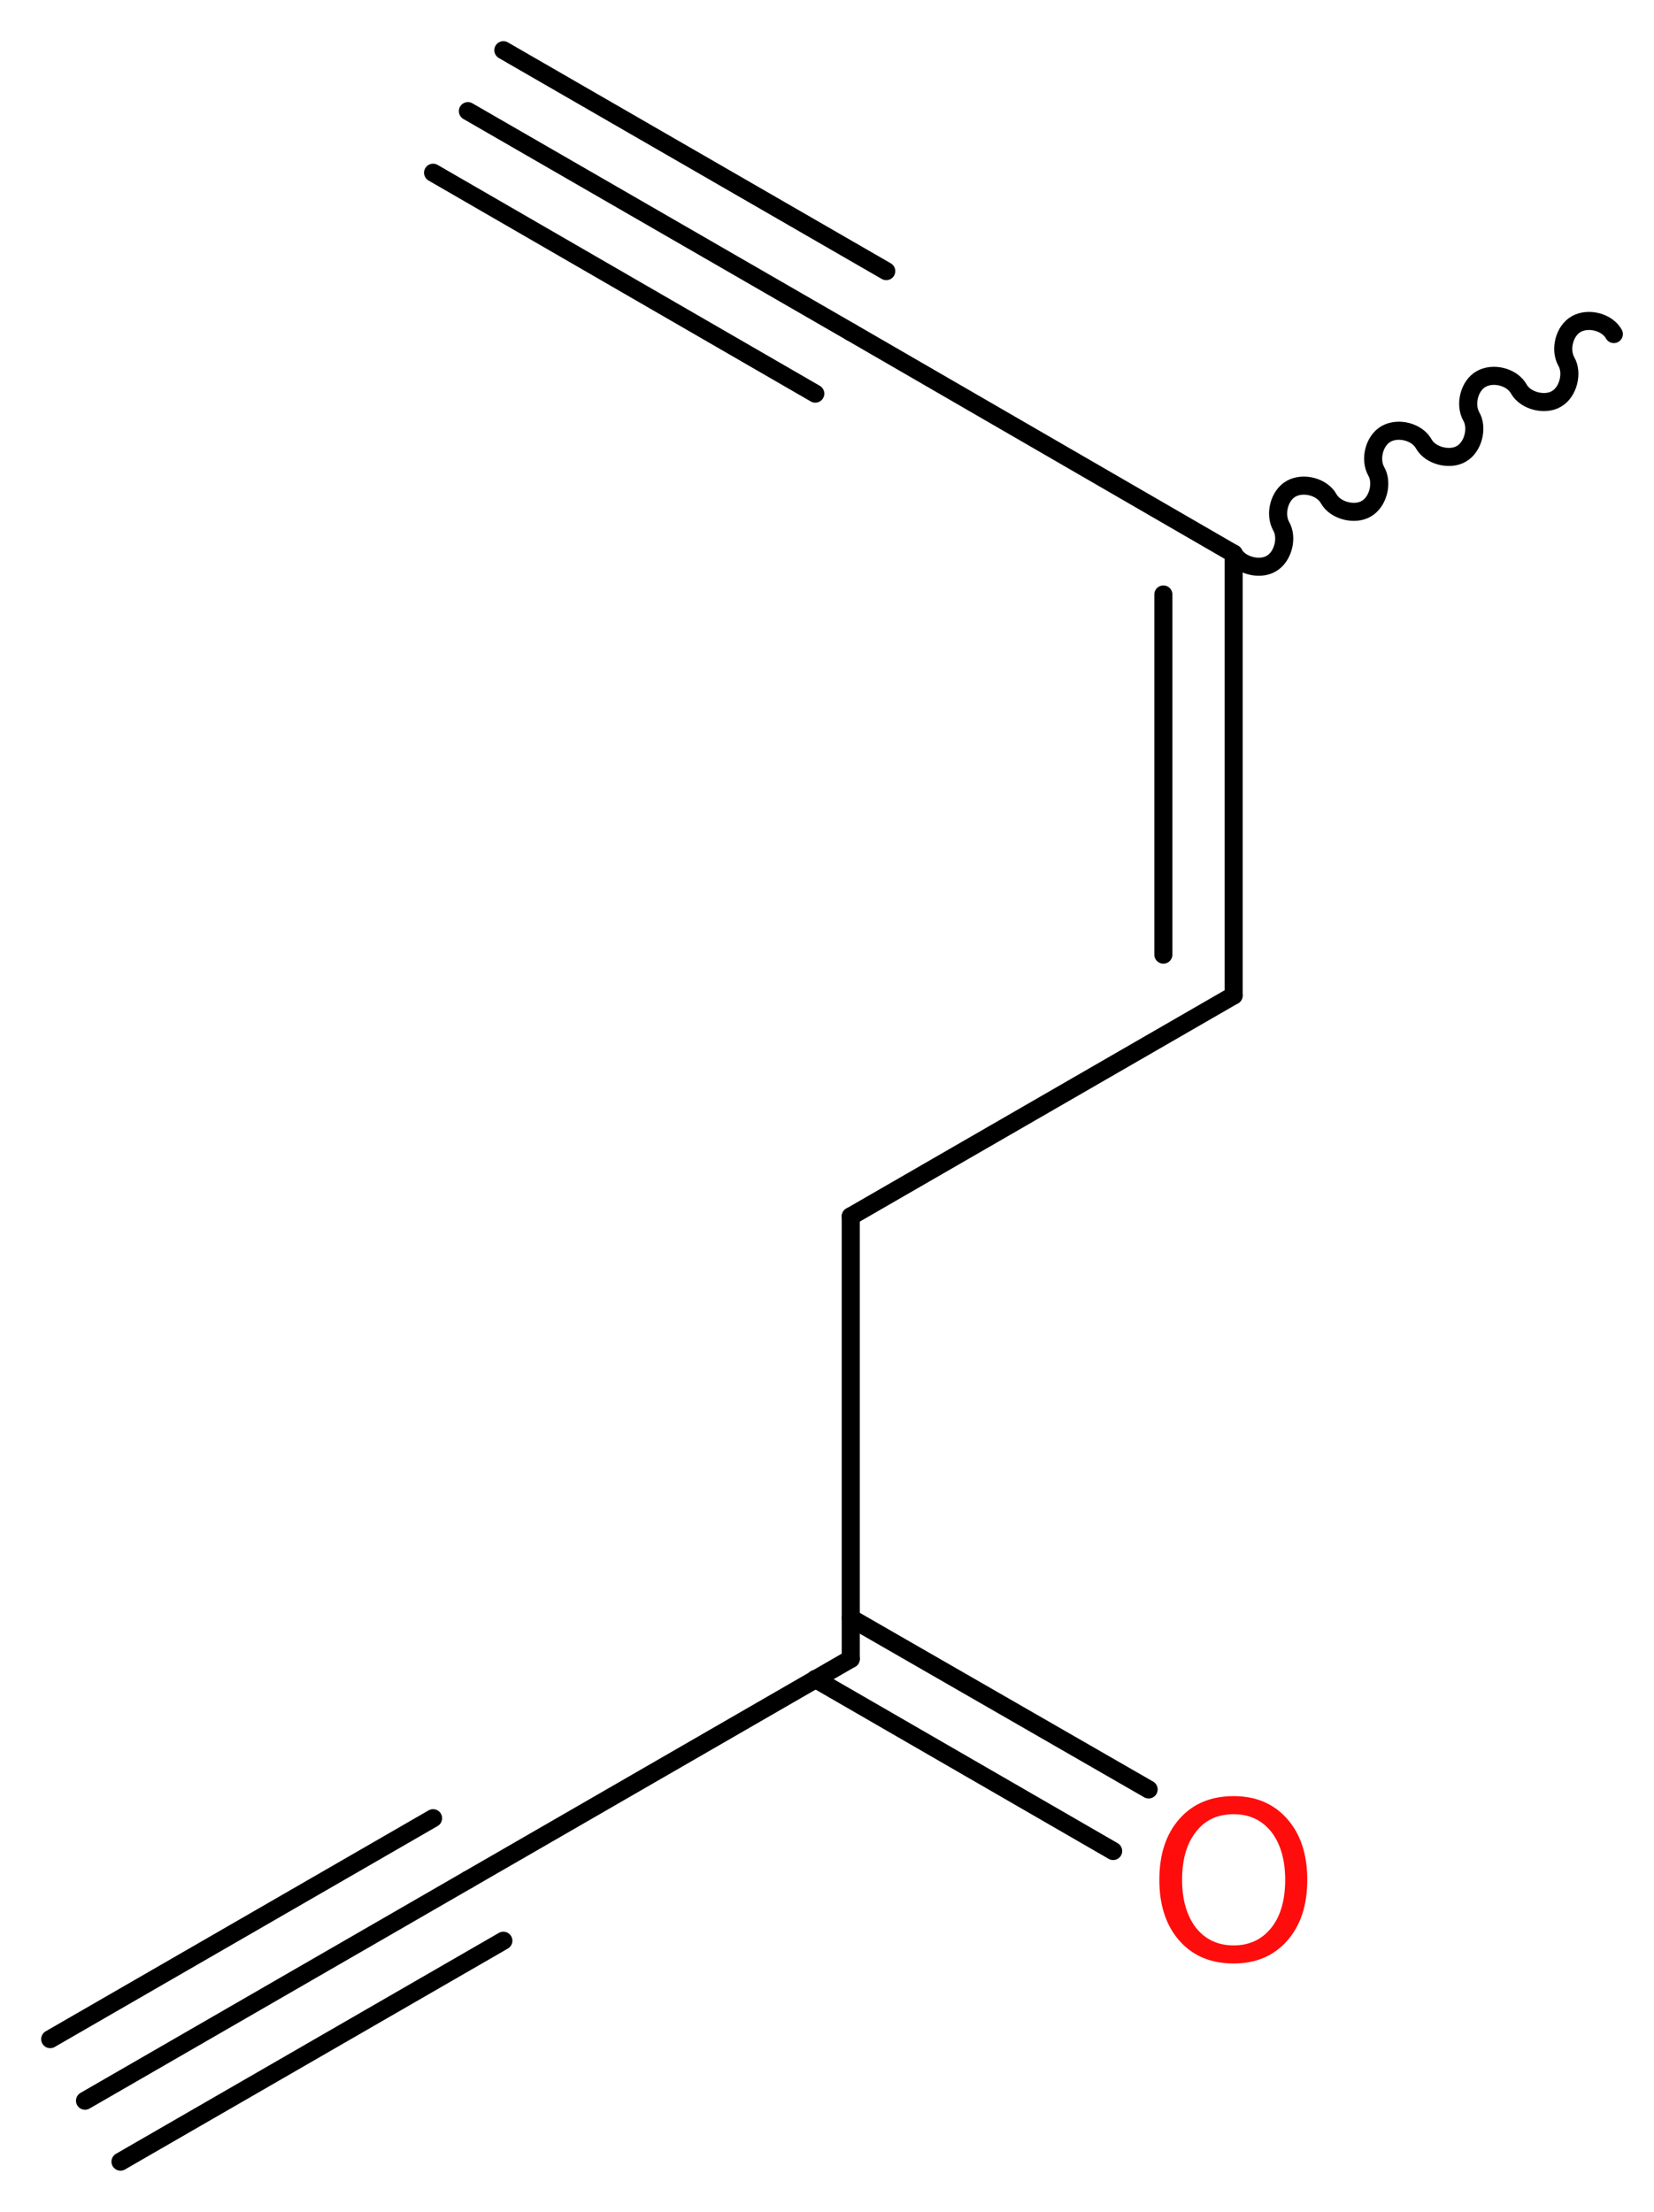 <?xml version='1.0' encoding='UTF-8'?>
<!DOCTYPE svg PUBLIC "-//W3C//DTD SVG 1.1//EN" "http://www.w3.org/Graphics/SVG/1.1/DTD/svg11.dtd">
<svg version='1.2' xmlns='http://www.w3.org/2000/svg' xmlns:xlink='http://www.w3.org/1999/xlink' width='24.71mm' height='33.04mm' viewBox='0 0 24.71 33.04'>
  <desc>Generated by the Chemistry Development Kit (http://github.com/cdk)</desc>
  <g stroke-linecap='round' stroke-linejoin='round' stroke='#000000' stroke-width='.27' fill='#FF0D0D'>
    <rect x='.0' y='.0' width='25.0' height='34.0' fill='#FFFFFF' stroke='none'/>
    <g id='mol1' class='mol'>
      <g id='mol1bnd1' class='bond'>
        <line x1='1.27' y1='31.38' x2='6.99' y2='28.08'/>
        <line x1='.75' y1='30.46' x2='6.47' y2='27.16'/>
        <line x1='1.8' y1='32.29' x2='7.52' y2='28.99'/>
      </g>
      <line id='mol1bnd2' class='bond' x1='6.99' y1='28.08' x2='12.71' y2='24.78'/>
      <g id='mol1bnd3' class='bond'>
        <line x1='12.71' y1='24.17' x2='17.16' y2='26.73'/>
        <line x1='12.18' y1='25.08' x2='16.63' y2='27.65'/>
      </g>
      <line id='mol1bnd4' class='bond' x1='12.71' y1='24.78' x2='12.71' y2='18.17'/>
      <line id='mol1bnd5' class='bond' x1='12.71' y1='18.17' x2='18.43' y2='14.87'/>
      <g id='mol1bnd6' class='bond'>
        <line x1='18.43' y1='14.87' x2='18.43' y2='8.27'/>
        <line x1='17.38' y1='14.26' x2='17.38' y2='8.88'/>
      </g>
      <path id='mol1bnd7' class='bond' d='M18.43 8.27c.1 .18 .39 .25 .56 .15c.18 -.1 .25 -.39 .15 -.56c-.1 -.18 -.03 -.46 .15 -.56c.18 -.1 .46 -.03 .56 .15c.1 .18 .39 .25 .56 .15c.18 -.1 .25 -.39 .15 -.56c-.1 -.18 -.03 -.46 .15 -.56c.18 -.1 .46 -.03 .56 .15c.1 .18 .39 .25 .56 .15c.18 -.1 .25 -.39 .15 -.56c-.1 -.18 -.03 -.46 .15 -.56c.18 -.1 .46 -.03 .56 .15c.1 .18 .39 .25 .56 .15c.18 -.1 .25 -.39 .15 -.56c-.1 -.18 -.03 -.46 .15 -.56c.18 -.1 .46 -.03 .56 .15' fill='none' stroke='#000000' stroke-width='.27'/>
      <line id='mol1bnd8' class='bond' x1='18.43' y1='8.27' x2='12.71' y2='4.96'/>
      <g id='mol1bnd9' class='bond'>
        <line x1='12.71' y1='4.96' x2='6.99' y2='1.66'/>
        <line x1='12.18' y1='5.88' x2='6.47' y2='2.58'/>
        <line x1='13.24' y1='4.05' x2='7.52' y2='.75'/>
      </g>
      <path id='mol1atm4' class='atom' d='M18.43 27.1q-.36 .0 -.56 .26q-.21 .26 -.21 .72q.0 .45 .21 .72q.21 .26 .56 .26q.35 .0 .56 -.26q.21 -.26 .21 -.72q.0 -.45 -.21 -.72q-.21 -.26 -.56 -.26zM18.43 26.83q.5 .0 .8 .34q.3 .34 .3 .91q.0 .57 -.3 .91q-.3 .34 -.8 .34q-.51 .0 -.81 -.34q-.3 -.34 -.3 -.91q.0 -.57 .3 -.91q.3 -.34 .81 -.34z' stroke='none'/>
    </g>
  </g>
</svg>
